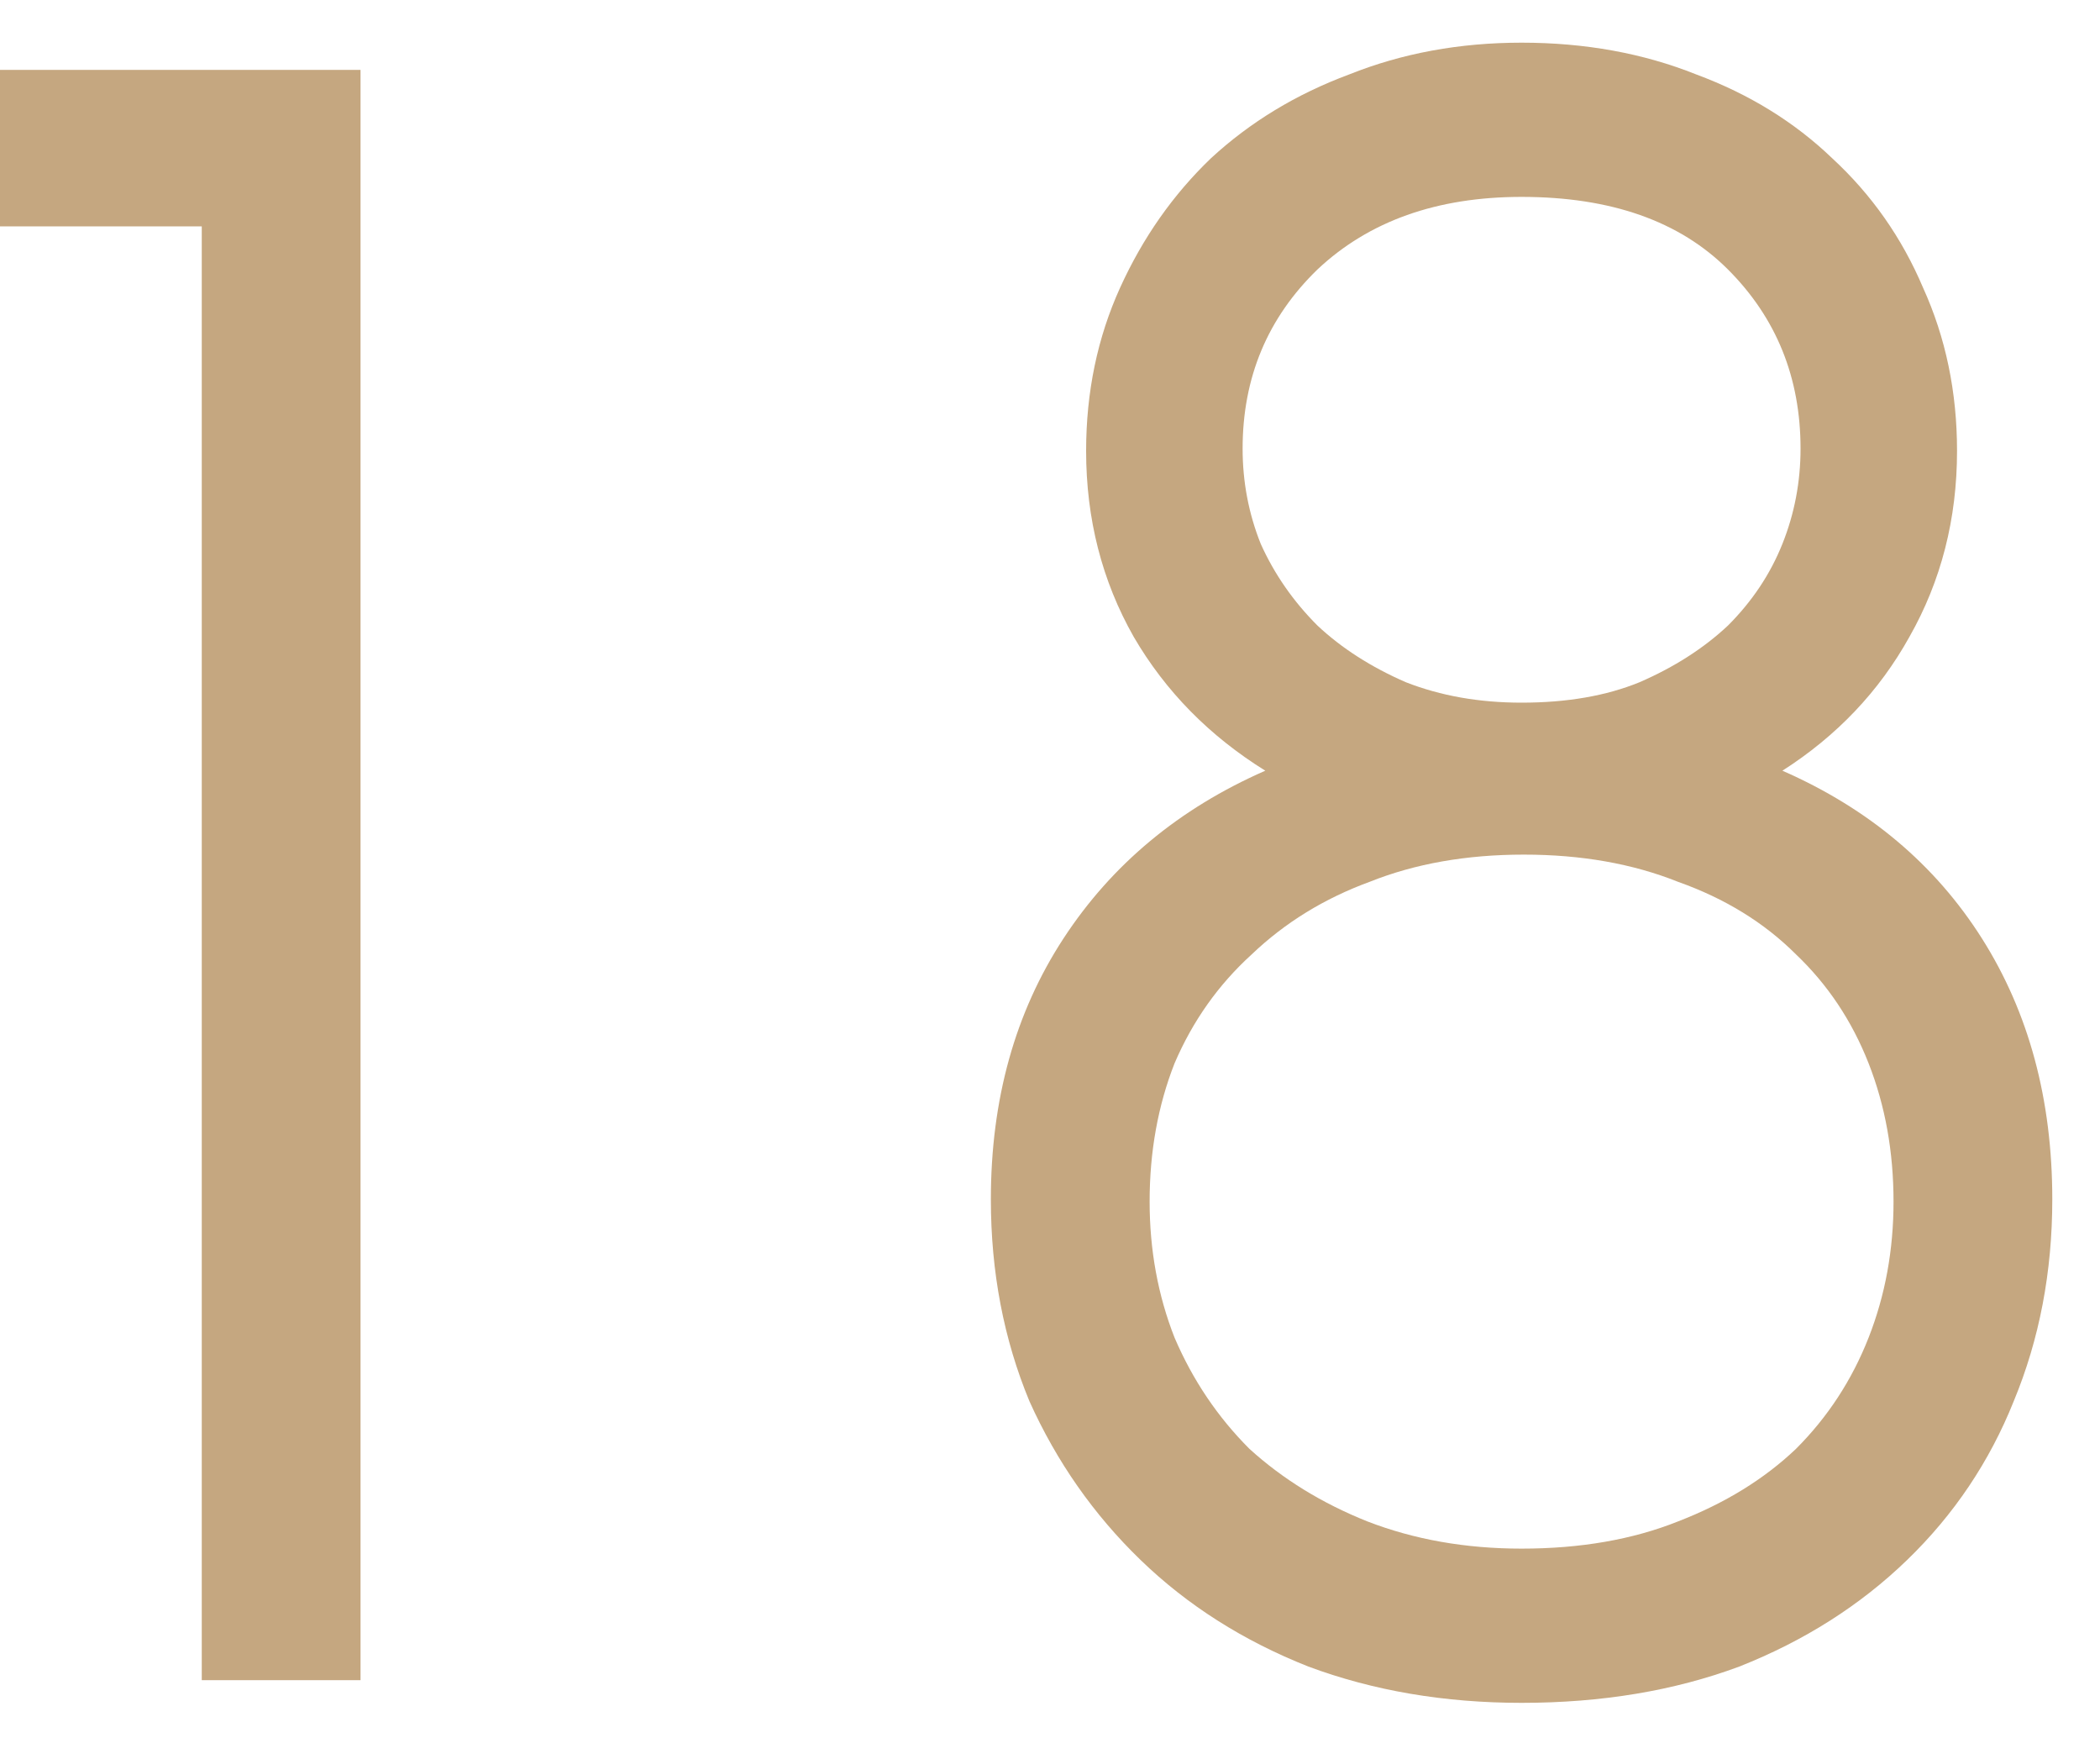<?xml version="1.0" encoding="UTF-8"?> <svg xmlns="http://www.w3.org/2000/svg" width="25" height="21" viewBox="0 0 25 21" fill="none"><path d="M2.402 2.695H-0.001V0.832H4.292V20.002H2.402V2.695Z" fill="#C5A780"></path><path d="M18.114 20.272C17.196 20.272 16.35 20.128 15.576 19.84C14.802 19.534 14.136 19.111 13.578 18.571C13.02 18.031 12.579 17.401 12.255 16.681C11.949 15.943 11.796 15.142 11.796 14.278C11.796 13.09 12.084 12.055 12.66 11.173C13.236 10.291 14.037 9.625 15.063 9.175C14.397 8.761 13.875 8.23 13.497 7.582C13.119 6.916 12.93 6.178 12.93 5.368C12.93 4.666 13.065 4.018 13.335 3.424C13.605 2.83 13.965 2.317 14.415 1.885C14.883 1.453 15.432 1.12 16.062 0.886C16.692 0.634 17.376 0.508 18.114 0.508C18.87 0.508 19.563 0.634 20.193 0.886C20.823 1.12 21.363 1.453 21.813 1.885C22.281 2.317 22.641 2.83 22.893 3.424C23.163 4.018 23.298 4.666 23.298 5.368C23.298 6.178 23.109 6.916 22.731 7.582C22.371 8.23 21.867 8.761 21.219 9.175C22.245 9.625 23.037 10.291 23.595 11.173C24.153 12.055 24.432 13.09 24.432 14.278C24.432 15.142 24.279 15.943 23.973 16.681C23.685 17.401 23.262 18.031 22.704 18.571C22.146 19.111 21.48 19.534 20.706 19.84C19.932 20.128 19.068 20.272 18.114 20.272ZM18.114 18.436C18.816 18.436 19.437 18.328 19.977 18.112C20.535 17.896 21.003 17.608 21.381 17.248C21.759 16.87 22.047 16.429 22.245 15.925C22.443 15.421 22.542 14.881 22.542 14.305C22.542 13.711 22.443 13.162 22.245 12.658C22.047 12.154 21.759 11.722 21.381 11.362C21.003 10.984 20.535 10.696 19.977 10.498C19.437 10.282 18.825 10.174 18.141 10.174C17.457 10.174 16.845 10.282 16.305 10.498C15.765 10.696 15.297 10.984 14.901 11.362C14.505 11.722 14.199 12.154 13.983 12.658C13.785 13.162 13.686 13.711 13.686 14.305C13.686 14.881 13.785 15.421 13.983 15.925C14.199 16.429 14.496 16.87 14.874 17.248C15.27 17.608 15.738 17.896 16.278 18.112C16.836 18.328 17.448 18.436 18.114 18.436ZM18.114 8.365C18.654 8.365 19.122 8.284 19.518 8.122C19.932 7.942 20.283 7.717 20.571 7.447C20.859 7.159 21.075 6.835 21.219 6.475C21.363 6.115 21.435 5.737 21.435 5.341C21.435 4.495 21.147 3.784 20.571 3.208C19.995 2.632 19.176 2.344 18.114 2.344C17.106 2.344 16.296 2.632 15.684 3.208C15.09 3.784 14.793 4.495 14.793 5.341C14.793 5.737 14.865 6.115 15.009 6.475C15.171 6.835 15.396 7.159 15.684 7.447C15.972 7.717 16.323 7.942 16.737 8.122C17.151 8.284 17.61 8.365 18.114 8.365Z" fill="#C5A780"></path></svg> 